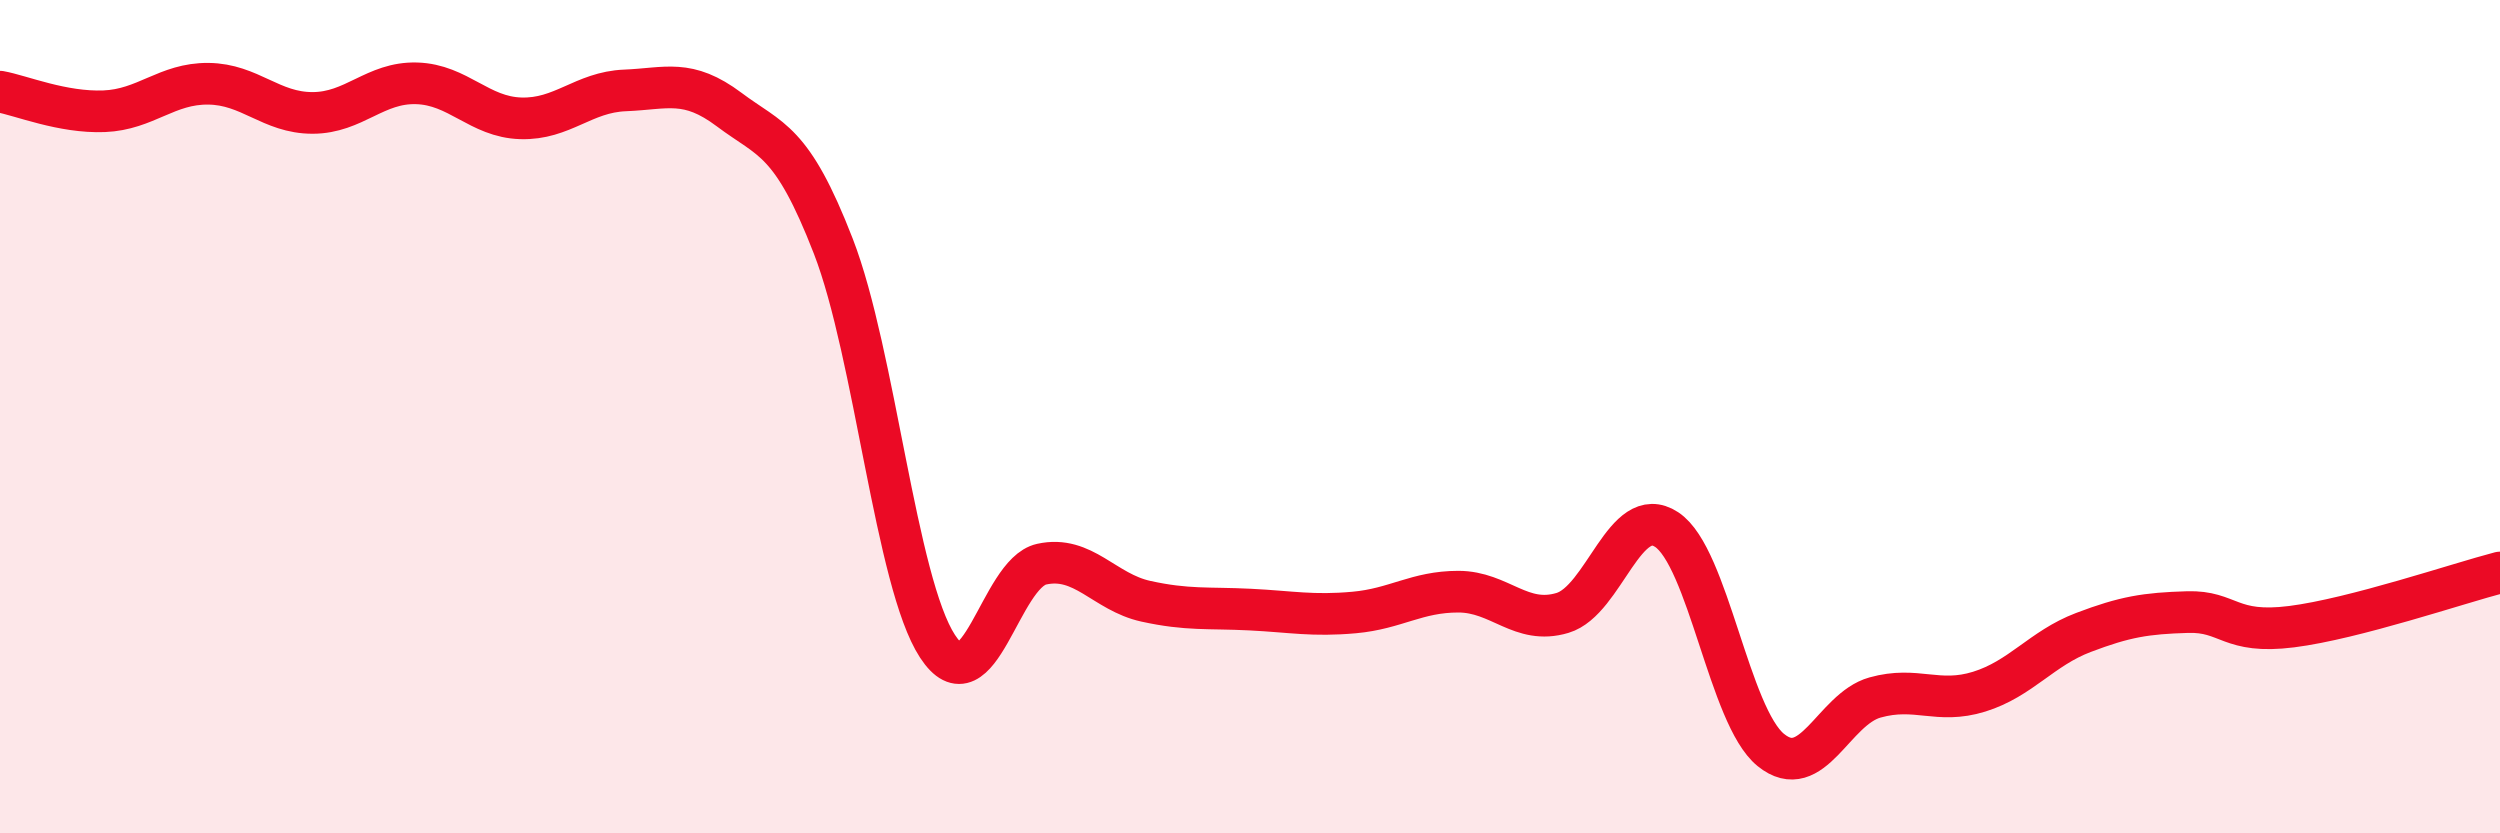 
    <svg width="60" height="20" viewBox="0 0 60 20" xmlns="http://www.w3.org/2000/svg">
      <path
        d="M 0,2.2 C 0.5,2.29 1.5,2.71 2.5,2.67 C 3.5,2.63 4,2 5,2.01 C 6,2.02 6.5,2.71 7.5,2.71 C 8.5,2.71 9,1.97 10,2 C 11,2.03 11.5,2.81 12.5,2.84 C 13.5,2.87 14,2.21 15,2.17 C 16,2.13 16.5,1.88 17.5,2.63 C 18.5,3.38 19,3.33 20,5.91 C 21,8.49 21.5,13.98 22.5,15.51 C 23.5,17.04 24,13.76 25,13.54 C 26,13.32 26.5,14.21 27.5,14.43 C 28.5,14.65 29,14.58 30,14.63 C 31,14.68 31.5,14.79 32.5,14.7 C 33.5,14.61 34,14.2 35,14.2 C 36,14.2 36.5,15.01 37.5,14.71 C 38.5,14.41 39,12.05 40,12.71 C 41,13.37 41.5,17.19 42.5,18 C 43.5,18.81 44,17.02 45,16.74 C 46,16.46 46.5,16.91 47.5,16.6 C 48.5,16.29 49,15.56 50,15.18 C 51,14.8 51.5,14.72 52.5,14.69 C 53.5,14.66 53.5,15.23 55,15.04 C 56.5,14.85 59,14 60,13.74L60 20L0 20Z"
        fill="#EB0A25"
        opacity="0.1"
        stroke-linecap="round"
        stroke-linejoin="round"
      />
      <path
        d="M 0,2.2 C 0.5,2.29 1.5,2.71 2.5,2.67 C 3.5,2.63 4,2 5,2.01 C 6,2.02 6.5,2.71 7.5,2.71 C 8.5,2.71 9,1.97 10,2 C 11,2.03 11.5,2.81 12.5,2.84 C 13.5,2.87 14,2.21 15,2.17 C 16,2.13 16.5,1.88 17.5,2.63 C 18.5,3.38 19,3.33 20,5.91 C 21,8.49 21.5,13.98 22.5,15.51 C 23.5,17.04 24,13.76 25,13.54 C 26,13.32 26.5,14.21 27.5,14.43 C 28.5,14.65 29,14.58 30,14.63 C 31,14.68 31.5,14.79 32.5,14.7 C 33.5,14.61 34,14.2 35,14.2 C 36,14.2 36.5,15.01 37.5,14.71 C 38.5,14.41 39,12.05 40,12.71 C 41,13.37 41.5,17.19 42.5,18 C 43.5,18.81 44,17.02 45,16.74 C 46,16.46 46.5,16.91 47.5,16.6 C 48.5,16.29 49,15.56 50,15.18 C 51,14.8 51.5,14.72 52.5,14.69 C 53.5,14.66 53.5,15.23 55,15.04 C 56.5,14.85 59,14 60,13.74"
        stroke="#EB0A25"
        stroke-width="1"
        fill="none"
        stroke-linecap="round"
        stroke-linejoin="round"
      />
    </svg>
  